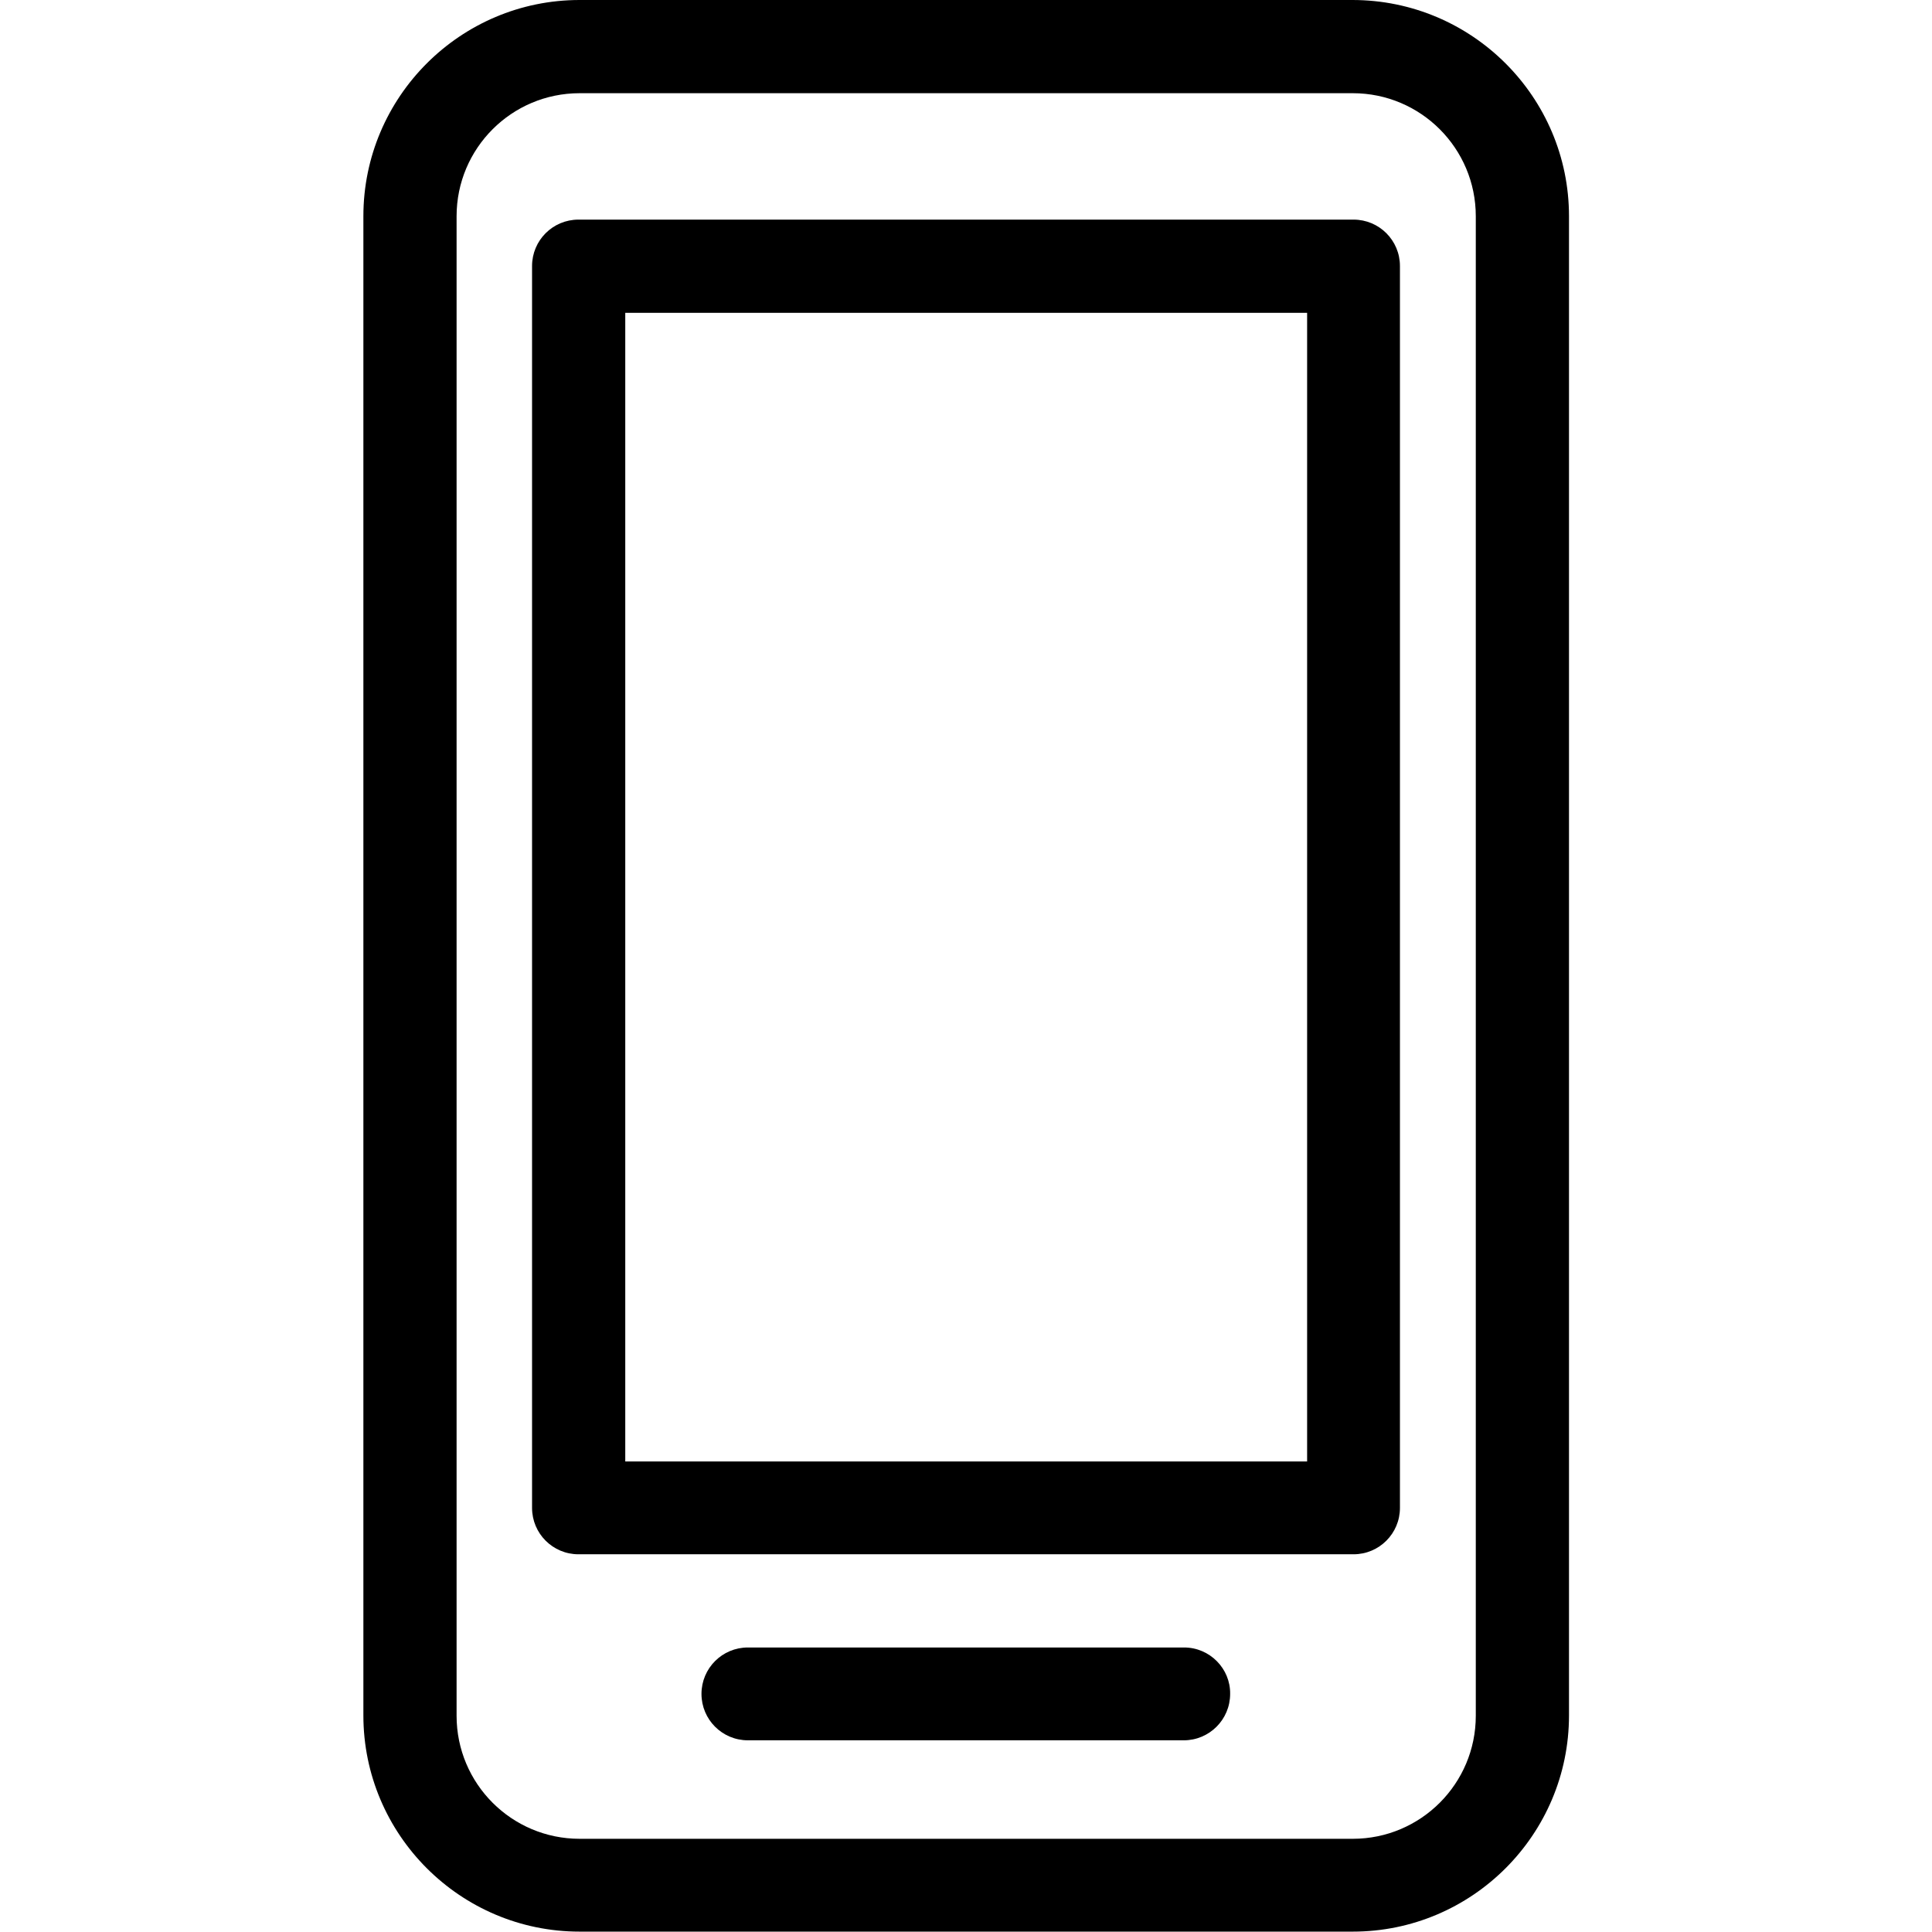 <?xml version="1.0" encoding="utf-8"?>
<!-- Generator: Adobe Illustrator 23.0.2, SVG Export Plug-In . SVG Version: 6.00 Build 0)  -->
<svg version="1.1" id="Calque_1" xmlns="http://www.w3.org/2000/svg" xmlns:xlink="http://www.w3.org/1999/xlink" x="0px" y="0px"
	 viewBox="0 0 512 512" style="enable-background:new 0 0 512 512;" xml:space="preserve">
<g>
	<path d="M358.4,0H153.6c-31.6,0-57.3,25.7-57.3,57.3v397.3c0,31.6,25.7,57.3,57.3,57.3h204.9c31.6,0,57.3-25.7,57.3-57.3V57.3
		C415.8,25.7,390.1,0,358.4,0z M391.1,454.7c0,18-14.6,32.6-32.6,32.6H153.6c-18,0-32.6-14.6-32.6-32.6V57.3
		c0-18,14.6-32.6,32.6-32.6h204.9c18,0,32.6,14.6,32.6,32.6V454.7z"/>
	<path d="M358.7,58.2H153.3c-6.8,0-12.3,5.5-12.3,12.3v329.1c0,6.8,5.5,12.3,12.3,12.3h205.4c6.8,0,12.3-5.5,12.3-12.3V70.5
		C371,63.7,365.5,58.2,358.7,58.2z M346.3,387.3H165.7V82.9h180.7V387.3z"/>
	<path d="M313.8,436.6H198.2c-6.8,0-12.3,5.5-12.3,12.3c0,6.8,5.5,12.3,12.3,12.3h115.5c6.8,0,12.3-5.5,12.3-12.3
		C326.1,442.2,320.6,436.6,313.8,436.6z"/>
</g>
</svg>
